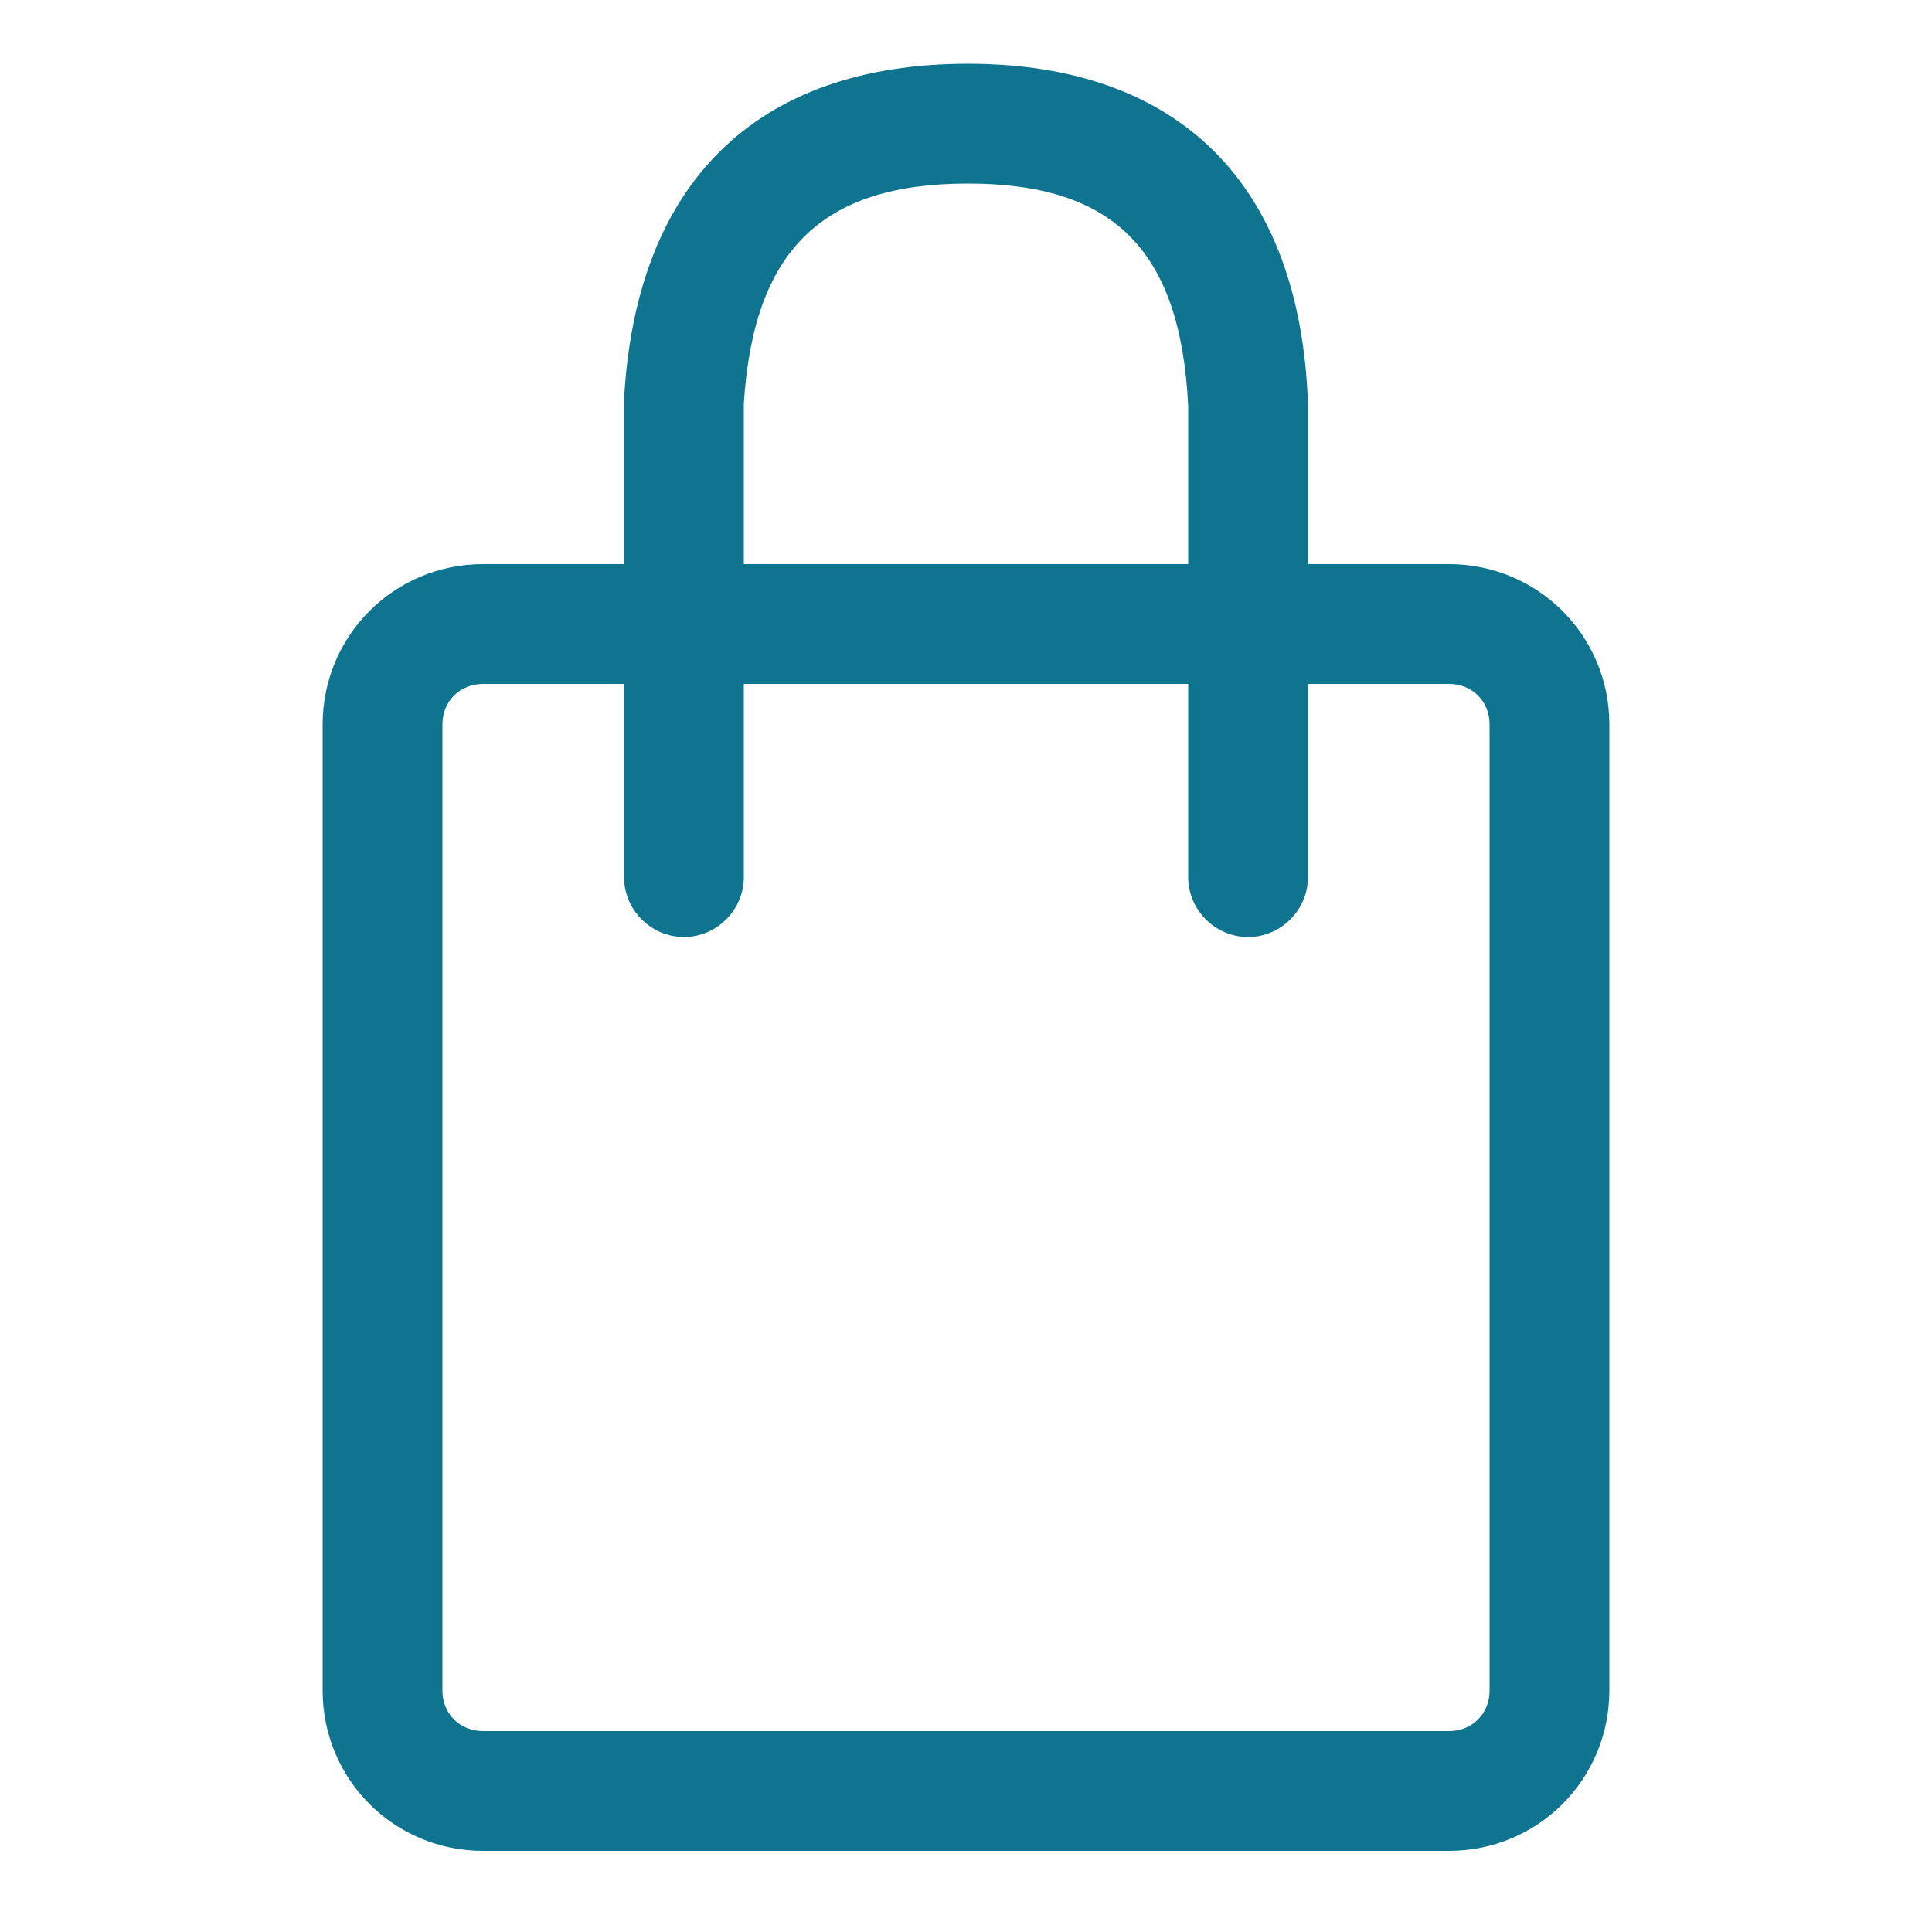 <svg fill="#0E7490" class="e-font-icon-svg e-eicon-bag-medium" viewBox="0 0 1000 1000" xmlns="http://www.w3.org/2000/svg"><path d="M323 292L323 207C329 95 391 33 501 33 610 33 673 95 677 209V292H750C796 292 833 329 833 375V875C833 921 796 958 750 958H250C204 958 167 921 167 875V375C167 329 204 292 250 292H323ZM385 292H615L615 210C611 130 577 95 501 95 425 95 390 130 385 209L385 292ZM323 354H250C238 354 229 363 229 375V875C229 887 238 896 250 896H750C762 896 771 887 771 875V375C771 363 762 354 750 354H677V454C677 471 663 485 646 485S615 471 615 454L615 354H385L385 454C385 471 371 485 354 485 337 485 323 471 323 454L323 354Z"></path></svg>